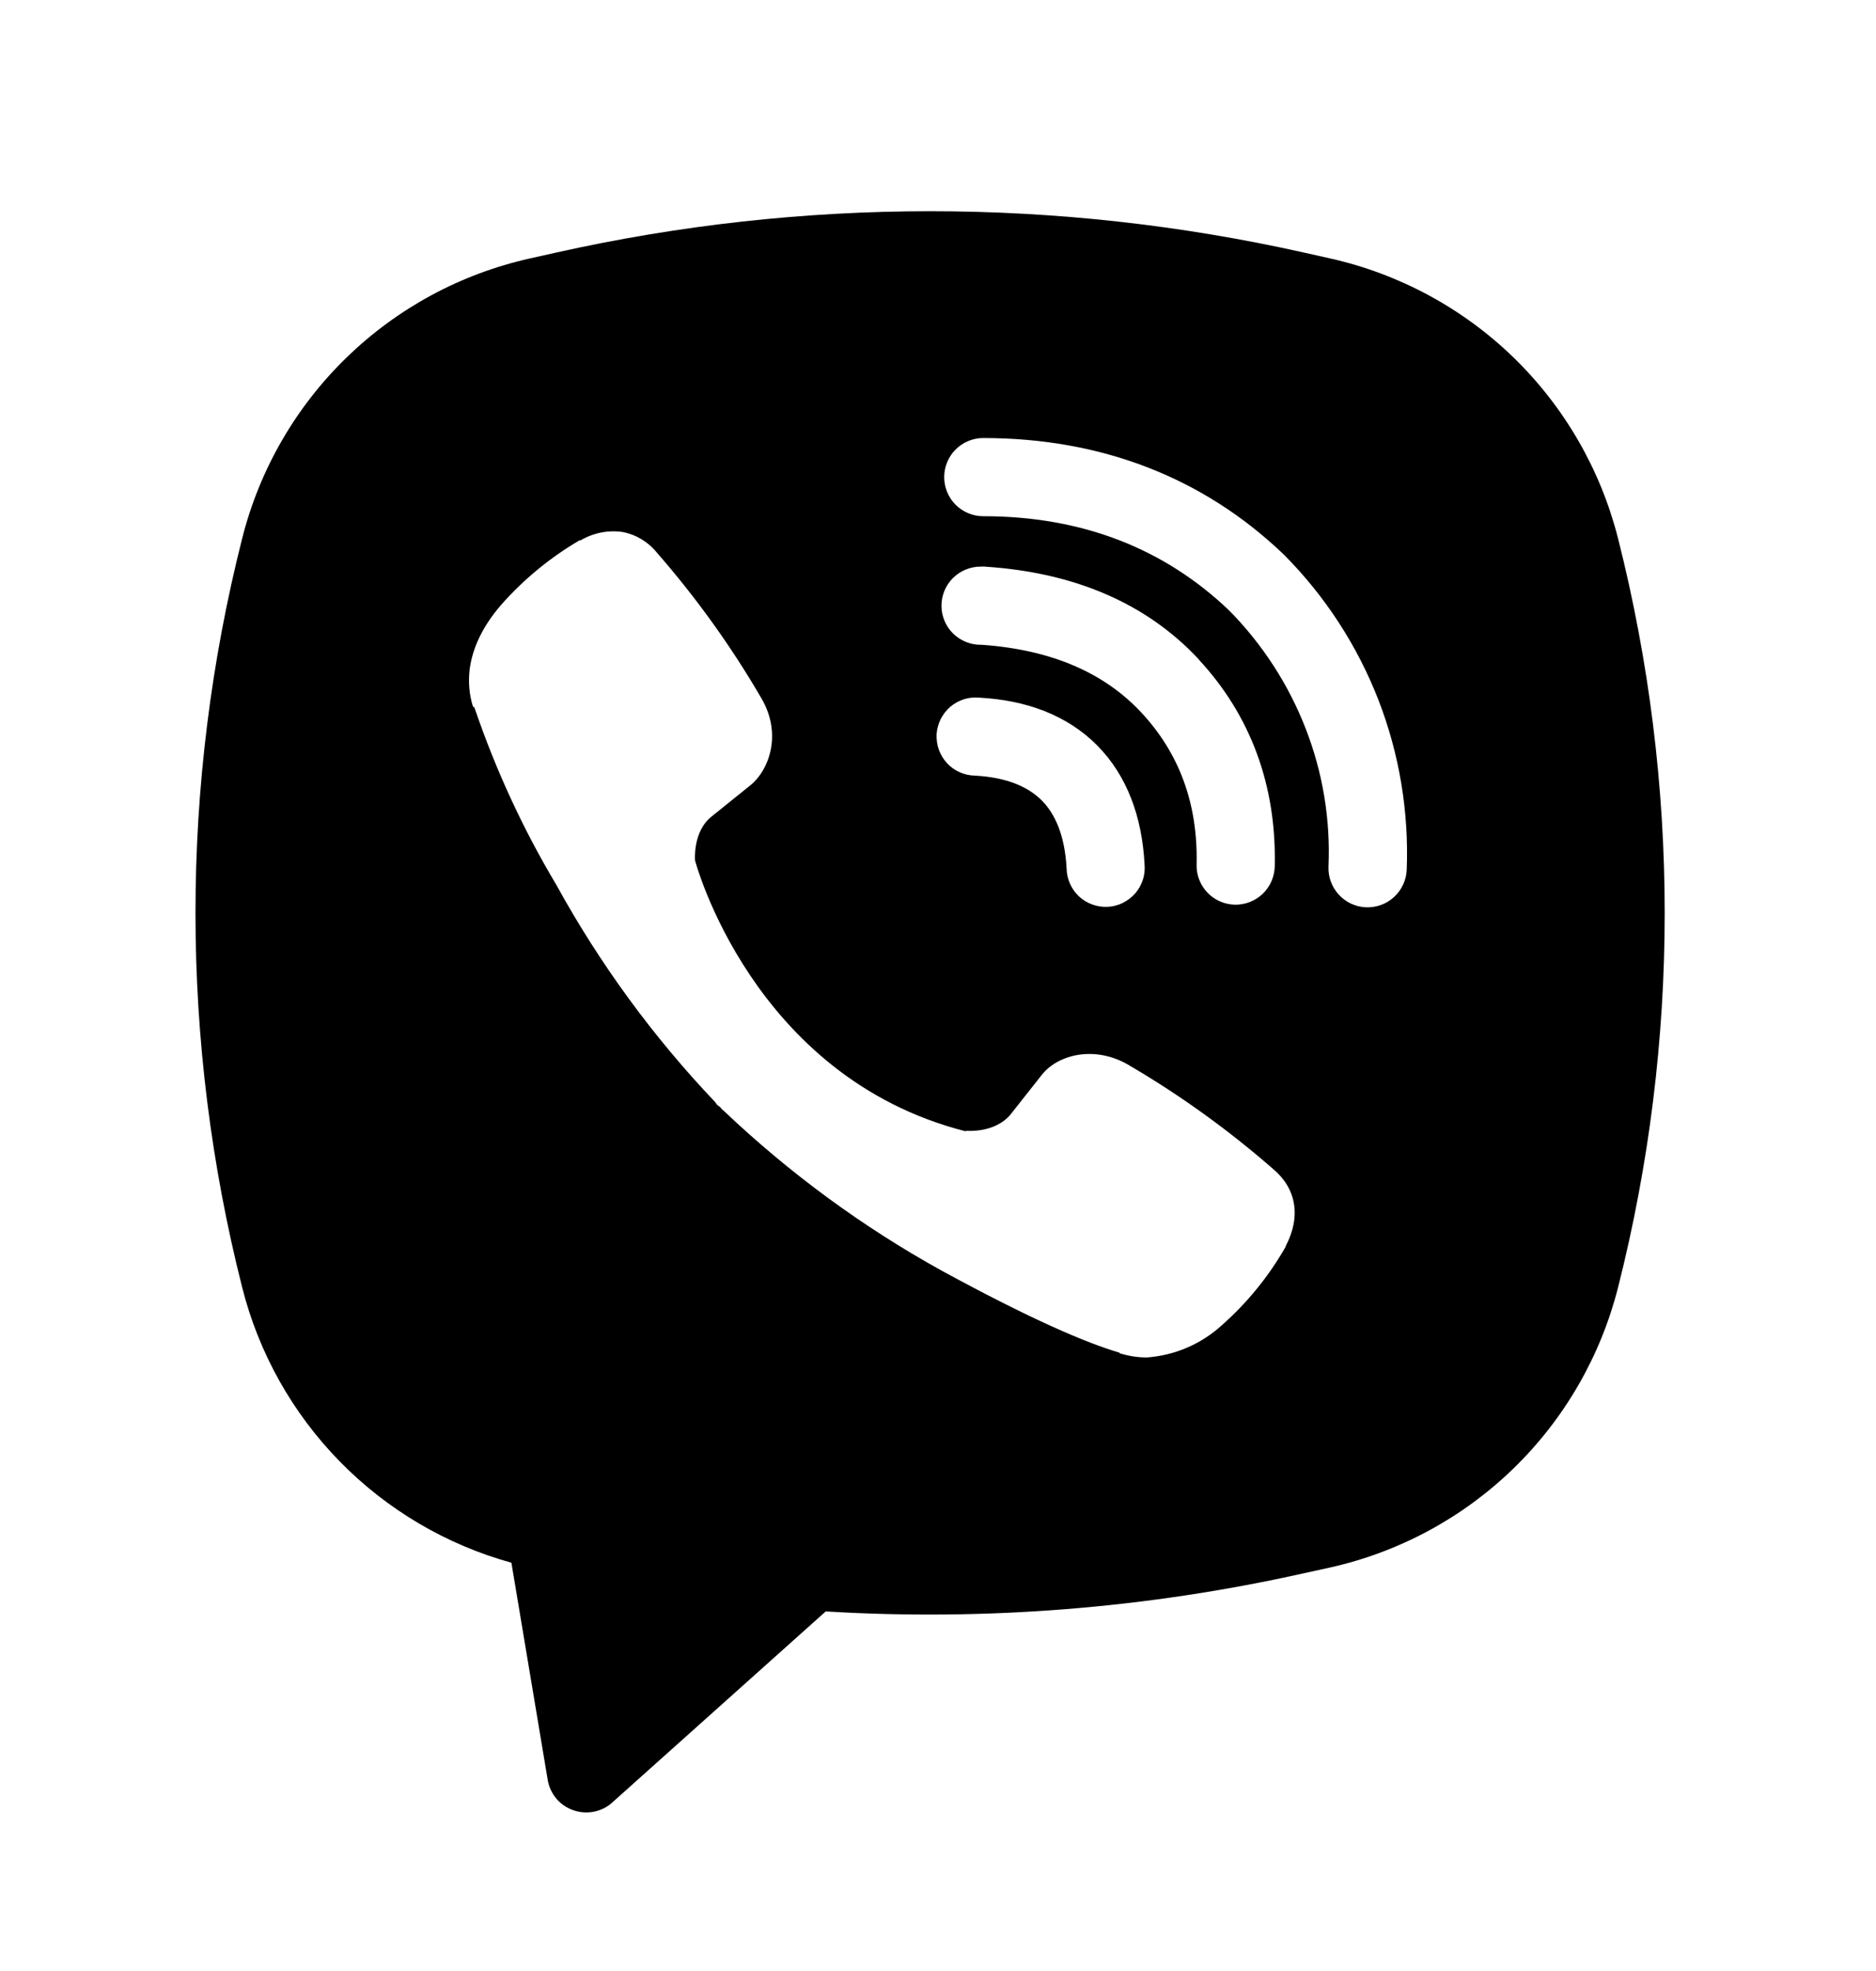 <svg width="20" height="21" viewBox="0 0 20 21" fill="none" xmlns="http://www.w3.org/2000/svg">
<path fill-rule="evenodd" clip-rule="evenodd" d="M13.897 2.69C11.275 2.104 8.556 2.104 5.934 2.69L5.652 2.753C4.914 2.917 4.236 3.283 3.694 3.81C3.152 4.336 2.767 5.003 2.582 5.736C1.918 8.355 1.918 11.098 2.582 13.717C2.758 14.415 3.117 15.055 3.621 15.57C4.125 16.085 4.757 16.458 5.452 16.65L5.839 18.963C5.851 19.037 5.883 19.106 5.931 19.163C5.979 19.22 6.042 19.263 6.112 19.287C6.182 19.312 6.258 19.317 6.331 19.303C6.404 19.288 6.472 19.255 6.527 19.205L8.803 17.169C10.512 17.272 12.226 17.136 13.897 16.763L14.18 16.701C14.918 16.536 15.595 16.171 16.137 15.644C16.679 15.117 17.064 14.45 17.25 13.717C17.913 11.099 17.913 8.356 17.25 5.737C17.064 5.004 16.679 4.337 16.137 3.81C15.595 3.284 14.917 2.918 14.179 2.753L13.897 2.69ZM6.637 5.668C6.483 5.646 6.325 5.677 6.19 5.757H6.178C5.866 5.94 5.584 6.171 5.344 6.443C5.144 6.673 5.036 6.907 5.007 7.132C4.991 7.265 5.002 7.4 5.042 7.528L5.057 7.536C5.282 8.197 5.575 8.833 5.933 9.431C6.395 10.271 6.964 11.048 7.625 11.743L7.645 11.772L7.677 11.795L7.696 11.818L7.719 11.838C8.417 12.5 9.196 13.072 10.037 13.537C11 14.062 11.584 14.309 11.935 14.412V14.418C12.037 14.449 12.131 14.463 12.225 14.463C12.524 14.442 12.807 14.32 13.028 14.118C13.299 13.878 13.528 13.596 13.707 13.282V13.276C13.874 12.959 13.817 12.661 13.576 12.458C13.091 12.034 12.566 11.657 12.008 11.333C11.635 11.131 11.256 11.253 11.102 11.458L10.775 11.872C10.607 12.077 10.302 12.048 10.302 12.048L10.293 12.053C8.017 11.473 7.41 9.168 7.41 9.168C7.41 9.168 7.382 8.855 7.592 8.695L8.002 8.365C8.199 8.205 8.336 7.827 8.125 7.453C7.802 6.896 7.426 6.372 7.002 5.887C6.91 5.773 6.78 5.695 6.636 5.668M10.482 4.667C10.372 4.667 10.266 4.711 10.188 4.789C10.11 4.867 10.066 4.973 10.066 5.083C10.066 5.194 10.11 5.3 10.188 5.378C10.266 5.456 10.372 5.5 10.482 5.5C11.537 5.5 12.412 5.844 13.104 6.504C13.46 6.865 13.737 7.293 13.919 7.761C14.102 8.23 14.185 8.731 14.163 9.233C14.161 9.287 14.169 9.342 14.188 9.393C14.207 9.445 14.236 9.492 14.273 9.532C14.348 9.614 14.452 9.662 14.562 9.667C14.673 9.671 14.781 9.632 14.862 9.557C14.944 9.482 14.992 9.378 14.997 9.268C15.021 8.65 14.919 8.035 14.696 7.459C14.471 6.881 14.13 6.355 13.692 5.914L13.684 5.906C12.825 5.085 11.737 4.667 10.482 4.667ZM10.454 6.037C10.344 6.037 10.238 6.081 10.159 6.159C10.081 6.237 10.037 6.343 10.037 6.453C10.037 6.564 10.081 6.67 10.159 6.748C10.238 6.826 10.344 6.87 10.454 6.87H10.468C11.228 6.924 11.782 7.178 12.169 7.593C12.567 8.022 12.772 8.554 12.757 9.213C12.754 9.323 12.796 9.43 12.872 9.51C12.948 9.59 13.053 9.636 13.164 9.639C13.274 9.641 13.381 9.6 13.461 9.524C13.541 9.447 13.587 9.342 13.59 9.232C13.61 8.368 13.332 7.622 12.78 7.027V7.025C12.216 6.42 11.442 6.1 10.51 6.038L10.496 6.036L10.454 6.037ZM10.438 7.433C10.383 7.428 10.326 7.434 10.273 7.451C10.22 7.469 10.171 7.496 10.128 7.533C10.086 7.57 10.052 7.615 10.027 7.665C10.003 7.715 9.988 7.77 9.985 7.826C9.983 7.882 9.991 7.938 10.01 7.99C10.029 8.043 10.059 8.091 10.097 8.132C10.135 8.173 10.181 8.206 10.232 8.228C10.284 8.251 10.339 8.263 10.395 8.264C10.743 8.283 10.966 8.388 11.106 8.528C11.247 8.67 11.352 8.898 11.371 9.253C11.372 9.309 11.384 9.364 11.407 9.415C11.43 9.467 11.463 9.513 11.503 9.551C11.544 9.589 11.593 9.618 11.645 9.637C11.698 9.656 11.754 9.665 11.809 9.662C11.865 9.659 11.92 9.645 11.97 9.62C12.02 9.595 12.065 9.561 12.102 9.519C12.139 9.477 12.166 9.427 12.184 9.374C12.201 9.321 12.207 9.265 12.202 9.209C12.176 8.709 12.019 8.268 11.698 7.943C11.376 7.618 10.937 7.459 10.438 7.433Z" fill="black"/>
</svg>
